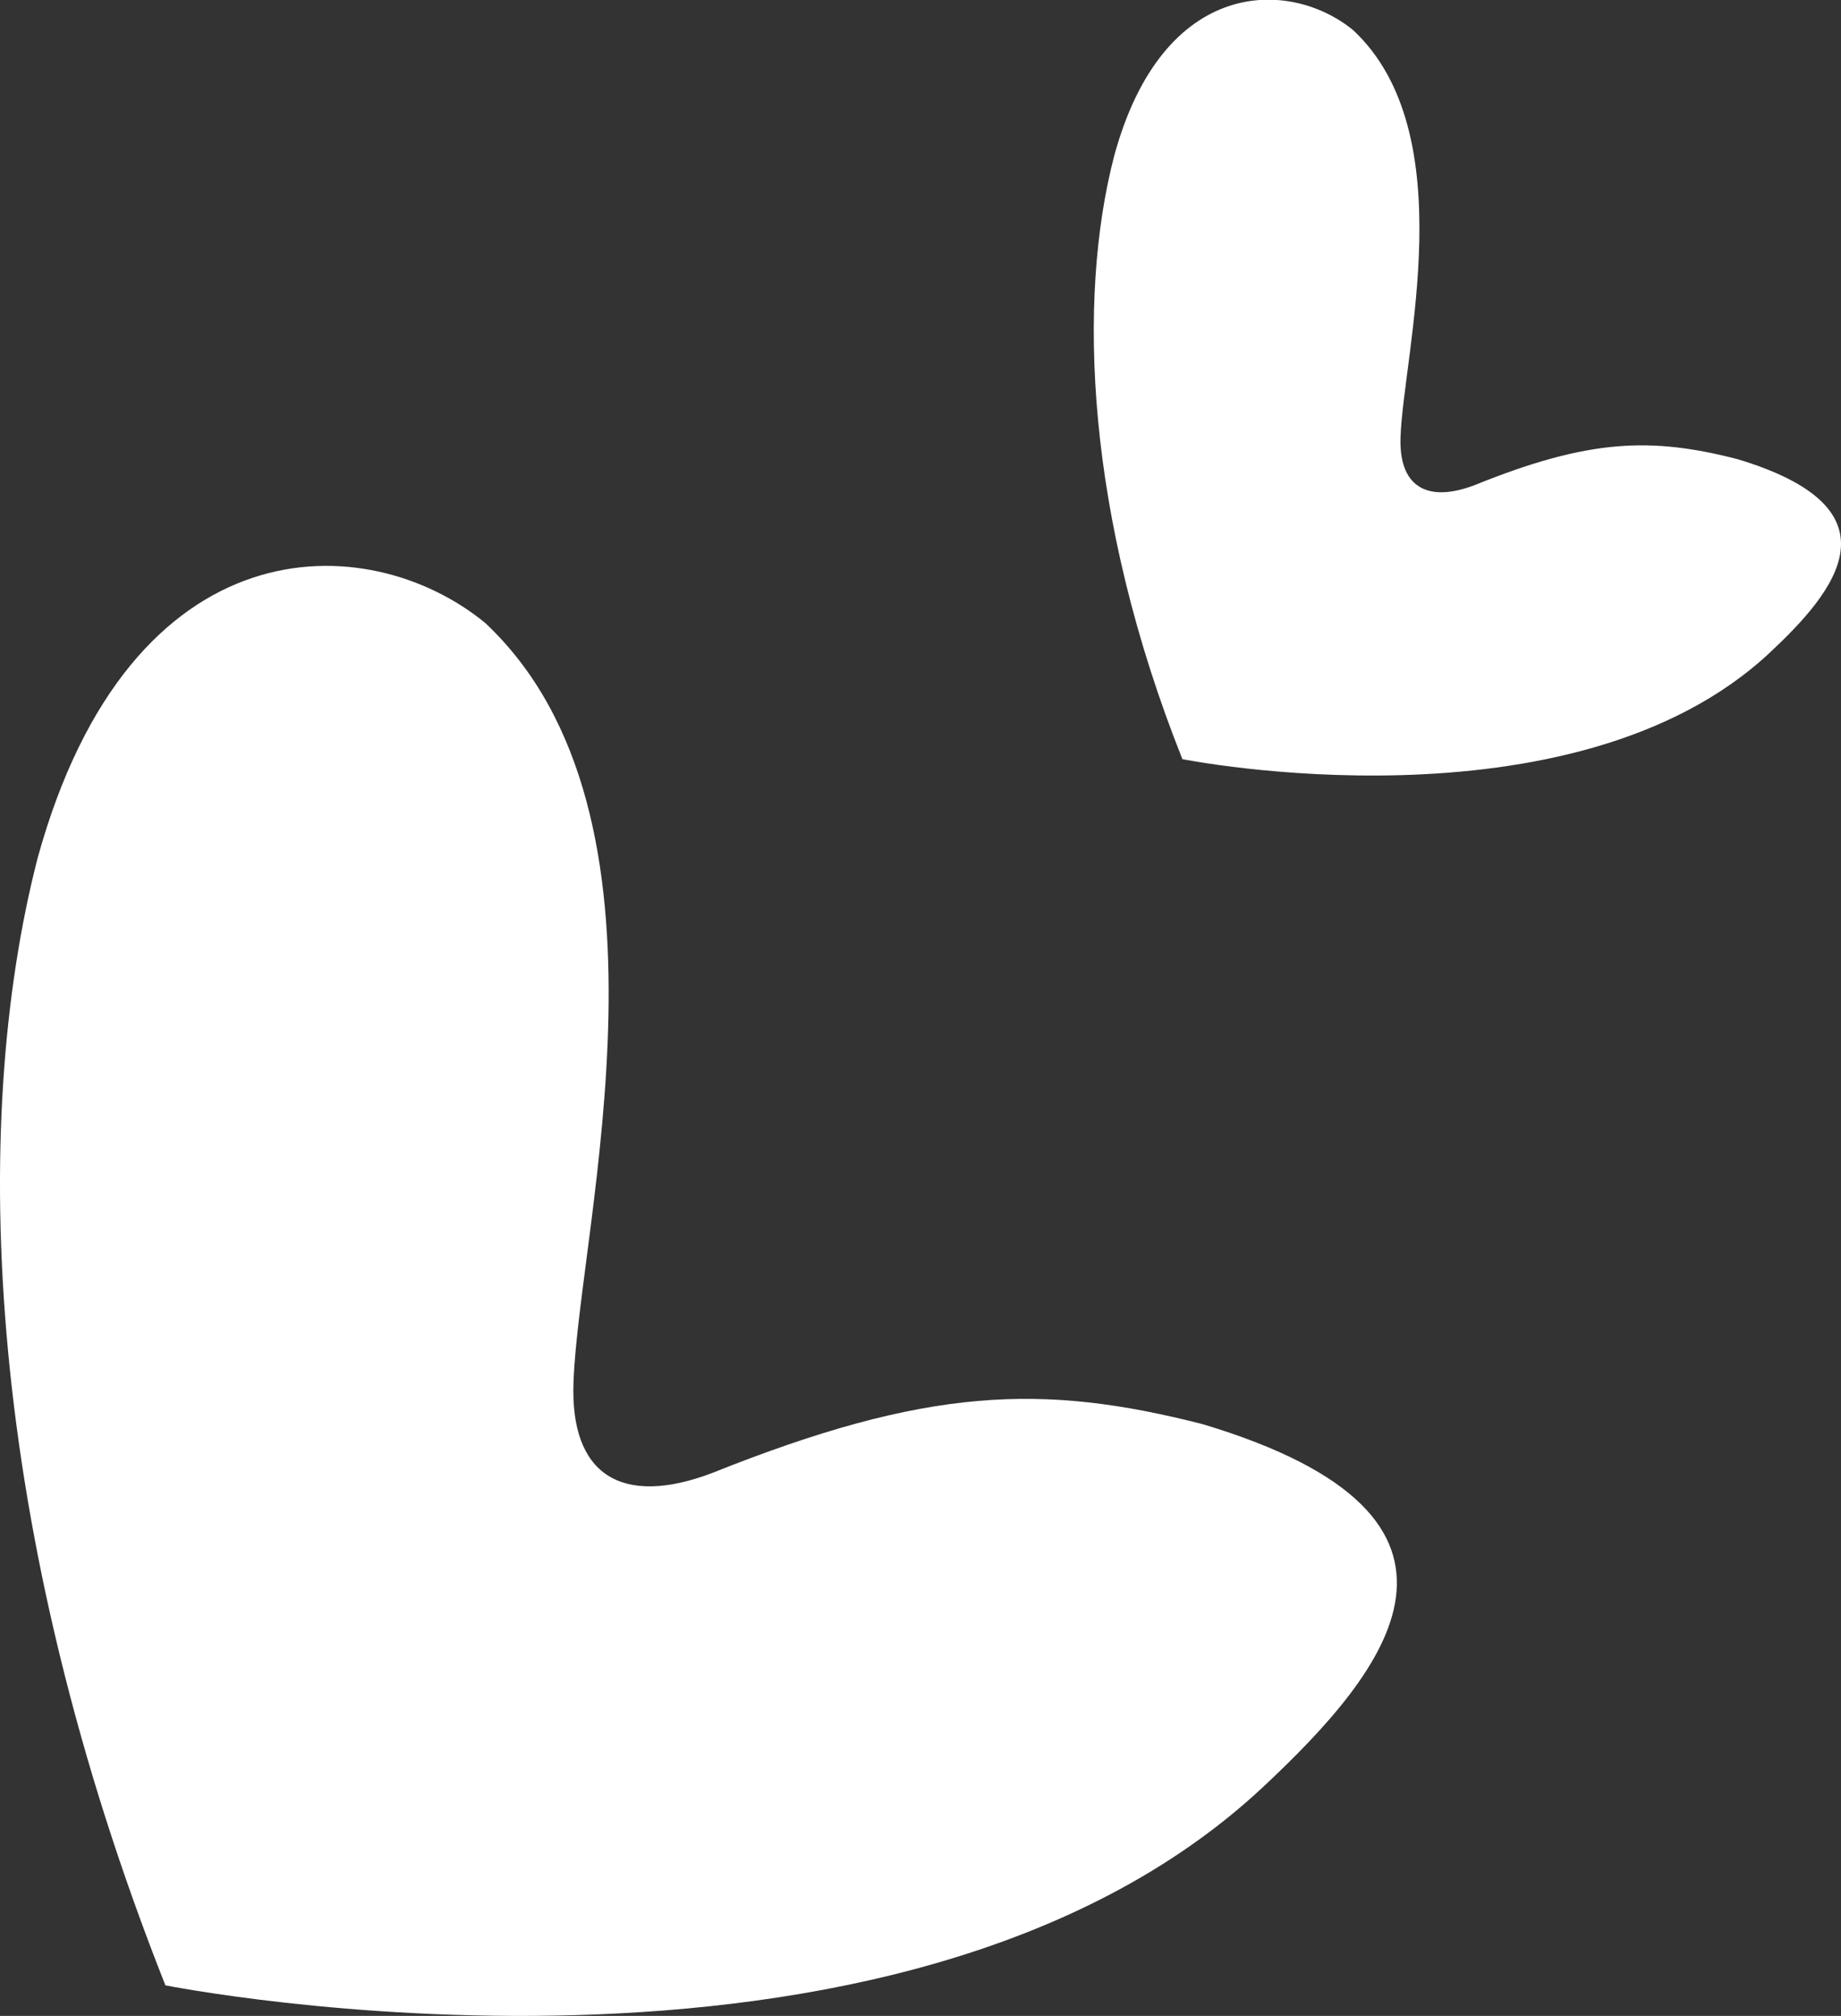 <svg xmlns="http://www.w3.org/2000/svg" viewBox="0 0 85.48 93.58"><rect x="0" y="0" width="85.48" height="93.58" fill="#333333" stroke="none"/><defs><style>.cls-1{fill:#fff;}</style></defs><g id="Layer_2" data-name="Layer 2"><g id="Layer_1-2" data-name="Layer 1"><path class="cls-1" d="M7.68,92.16C-.68,71.07-1.46,52.26,1.75,39.82,6.07,24.18,17.07,24.45,22.52,28.91c9.54,8.94,4.37,28,4.11,35.22-.18,4.34,2.23,5.84,6.43,4.25,10-4,15.34-4.17,22.78-2.27,14.48,4.34,8.51,11.5,2.82,16.83C41.6,98.92,7.68,92.16,7.68,92.16Z"/><path class="cls-1" d="M54.9,35.24C50.42,24,50,13.9,51.73,7.25,54-1.12,59.92-1,62.84,1.41c5.1,4.78,2.33,15,2.19,18.84-.1,2.32,1.2,3.12,3.44,2.27,5.33-2.16,8.21-2.23,12.19-1.21,7.74,2.32,4.55,6.15,1.5,9C73,38.86,54.9,35.24,54.9,35.24Z"/></g></g></svg>